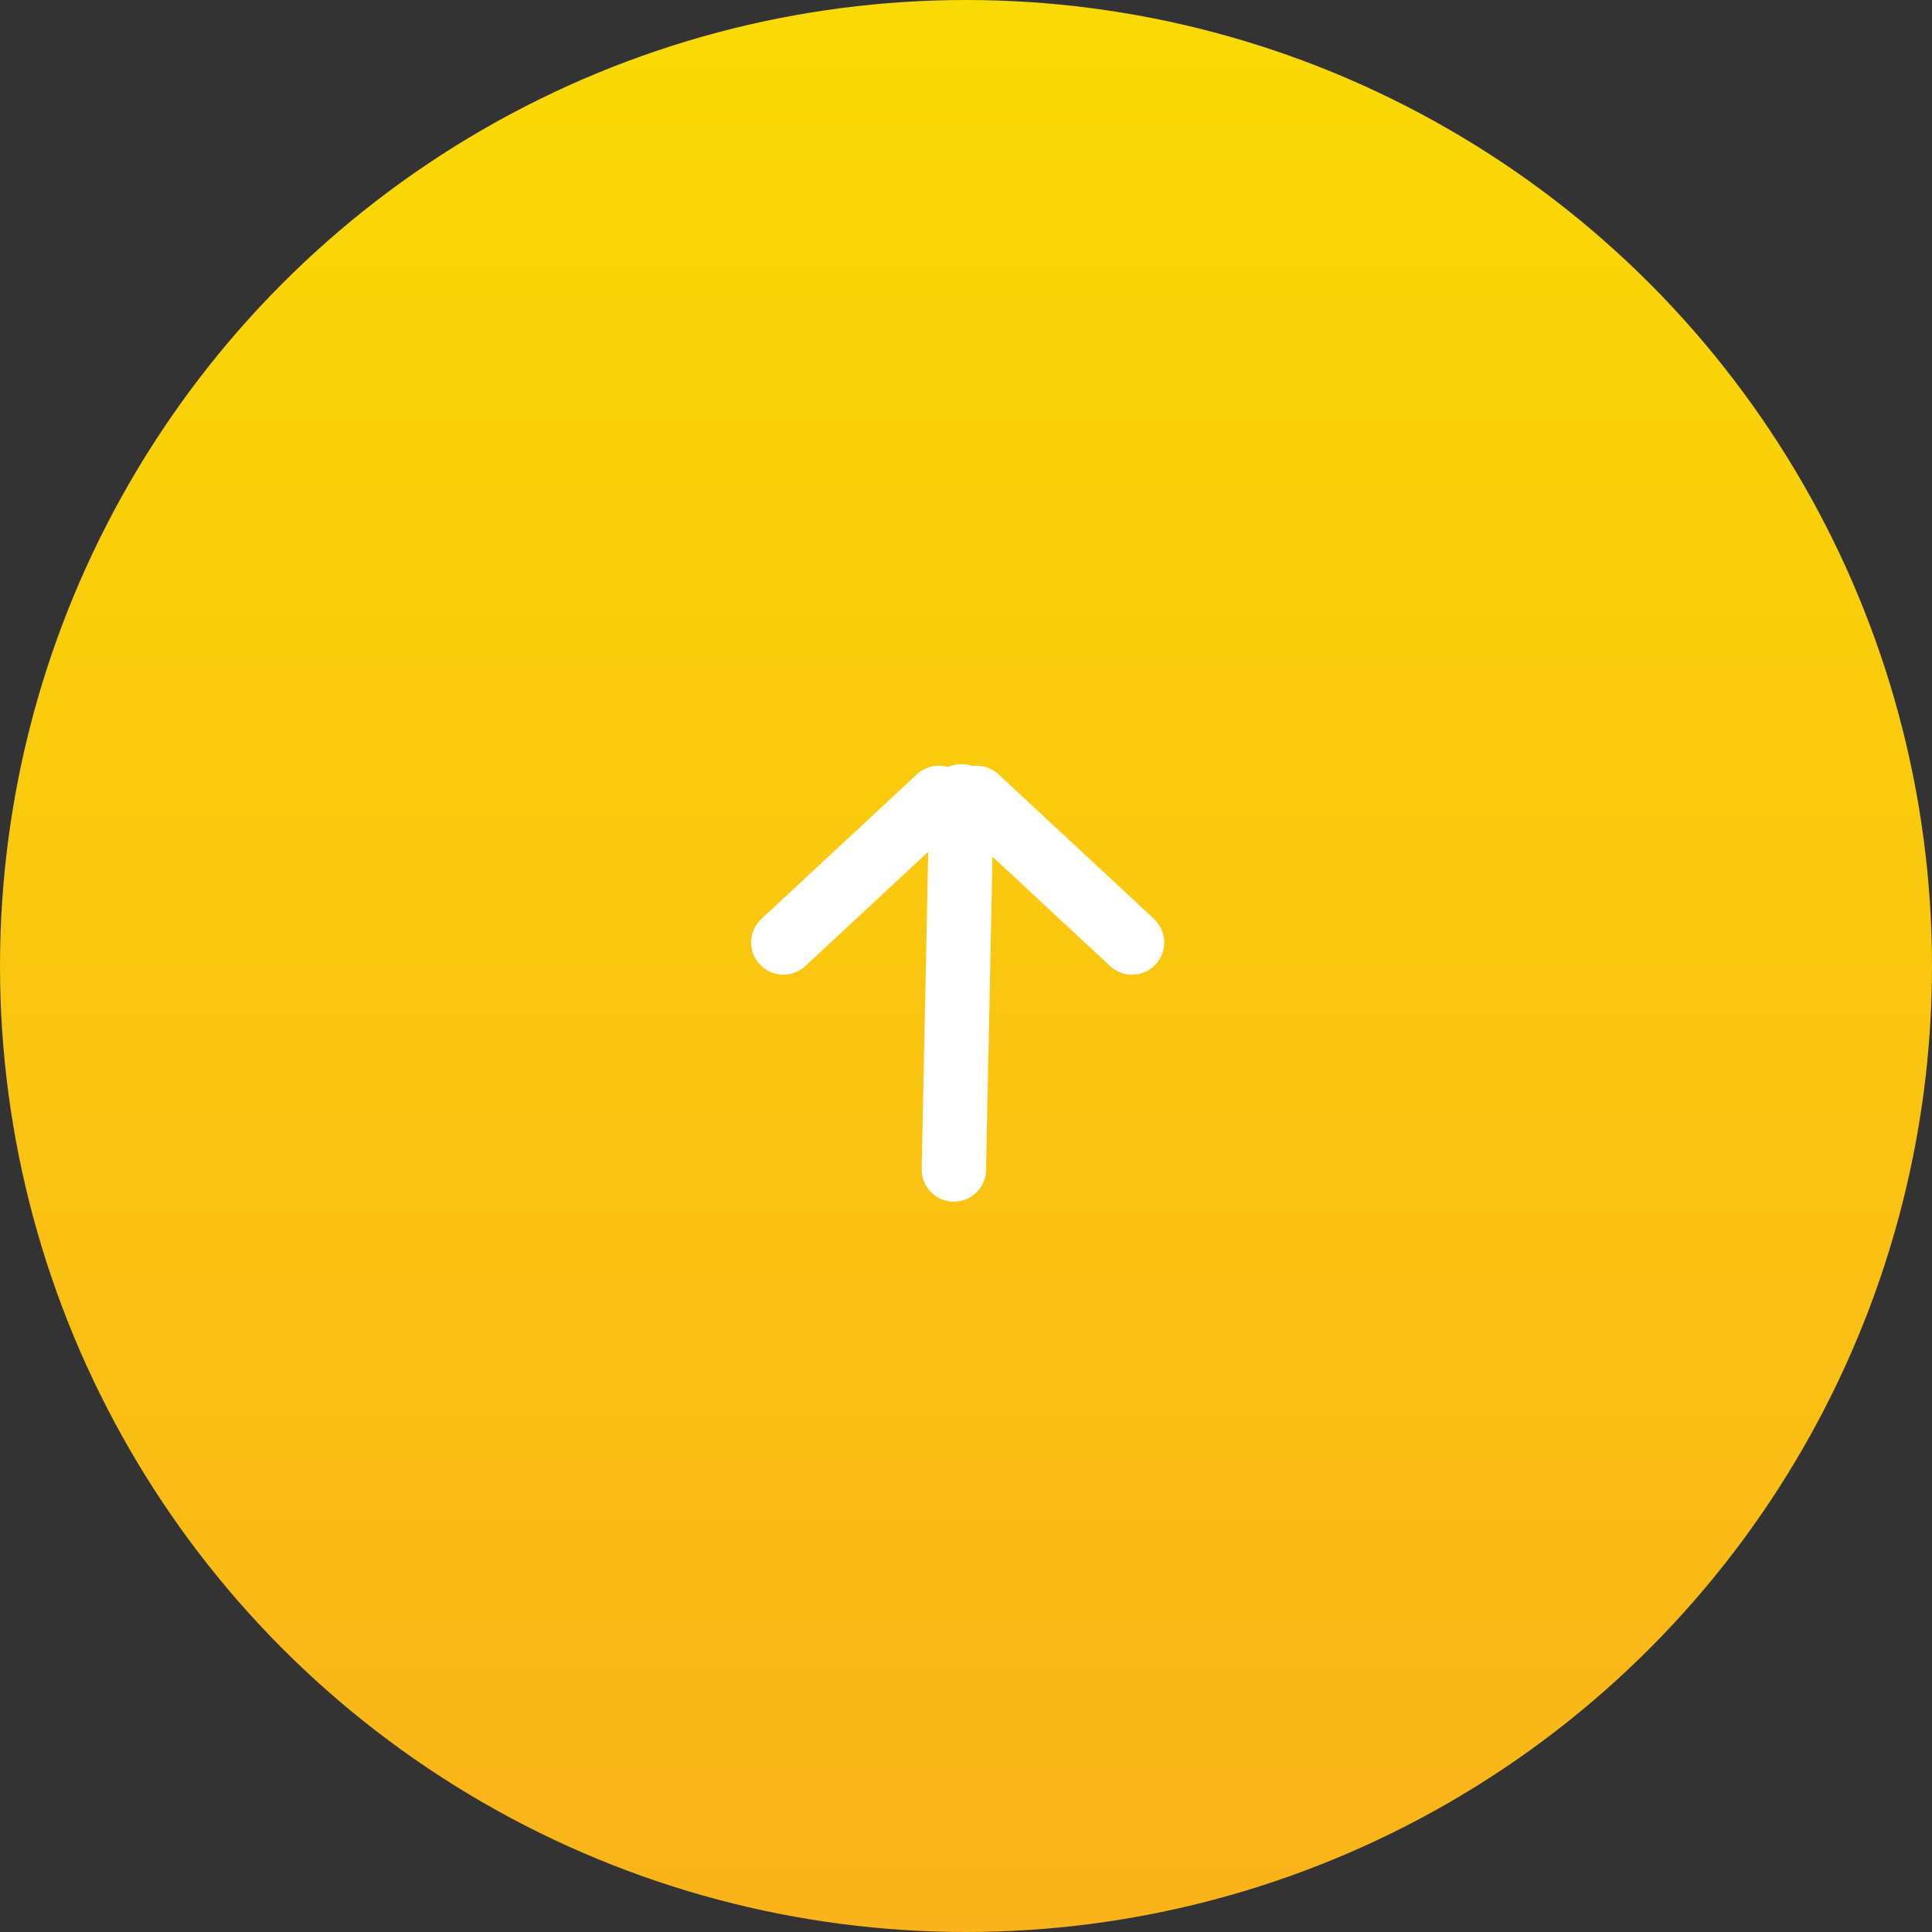 <svg xmlns="http://www.w3.org/2000/svg" xmlns:xlink="http://www.w3.org/1999/xlink" width="60" height="60" viewBox="0 0 60 60">
  <rect x="0" y="0" width="60" height="60" fill="#333333" stroke="none"/>
  <defs>
    <linearGradient id="linear-gradient" x1="0.5" x2="0.5" y2="1" gradientUnits="objectBoundingBox">
      <stop offset="0" stop-color="#fada04"/>
      <stop offset="1" stop-color="#fab31a"/>
    </linearGradient>
  </defs>
  <g id="Group_1976" data-name="Group 1976" transform="translate(-1253 -10555)">
    <circle id="Ellipse_76" data-name="Ellipse 76" cx="30" cy="30" r="30" transform="translate(1253 10555)" fill="url(#linear-gradient)"/>
    <g id="Group_1975" data-name="Group 1975" transform="translate(1277.329 10579.611)">
      <line id="Line_683" data-name="Line 683" x1="0.239" y2="11.588" transform="translate(5.294 0.12)" fill="#fff" stroke="#fff" stroke-linecap="round" stroke-miterlimit="10" stroke-width="2"/>
      <line id="Line_693" data-name="Line 693" x1="0.239" y2="6.588" transform="translate(4.658 0) rotate(45)" fill="#fff" stroke="#fff" stroke-linecap="round" stroke-miterlimit="10" stroke-width="2"/>
      <line id="Line_694" data-name="Line 694" x1="0.239" y1="6.587" transform="translate(10.827 4.658) rotate(135)" fill="#fff" stroke="#fff" stroke-linecap="round" stroke-miterlimit="10" stroke-width="2"/>
    </g>
  </g>
</svg>
